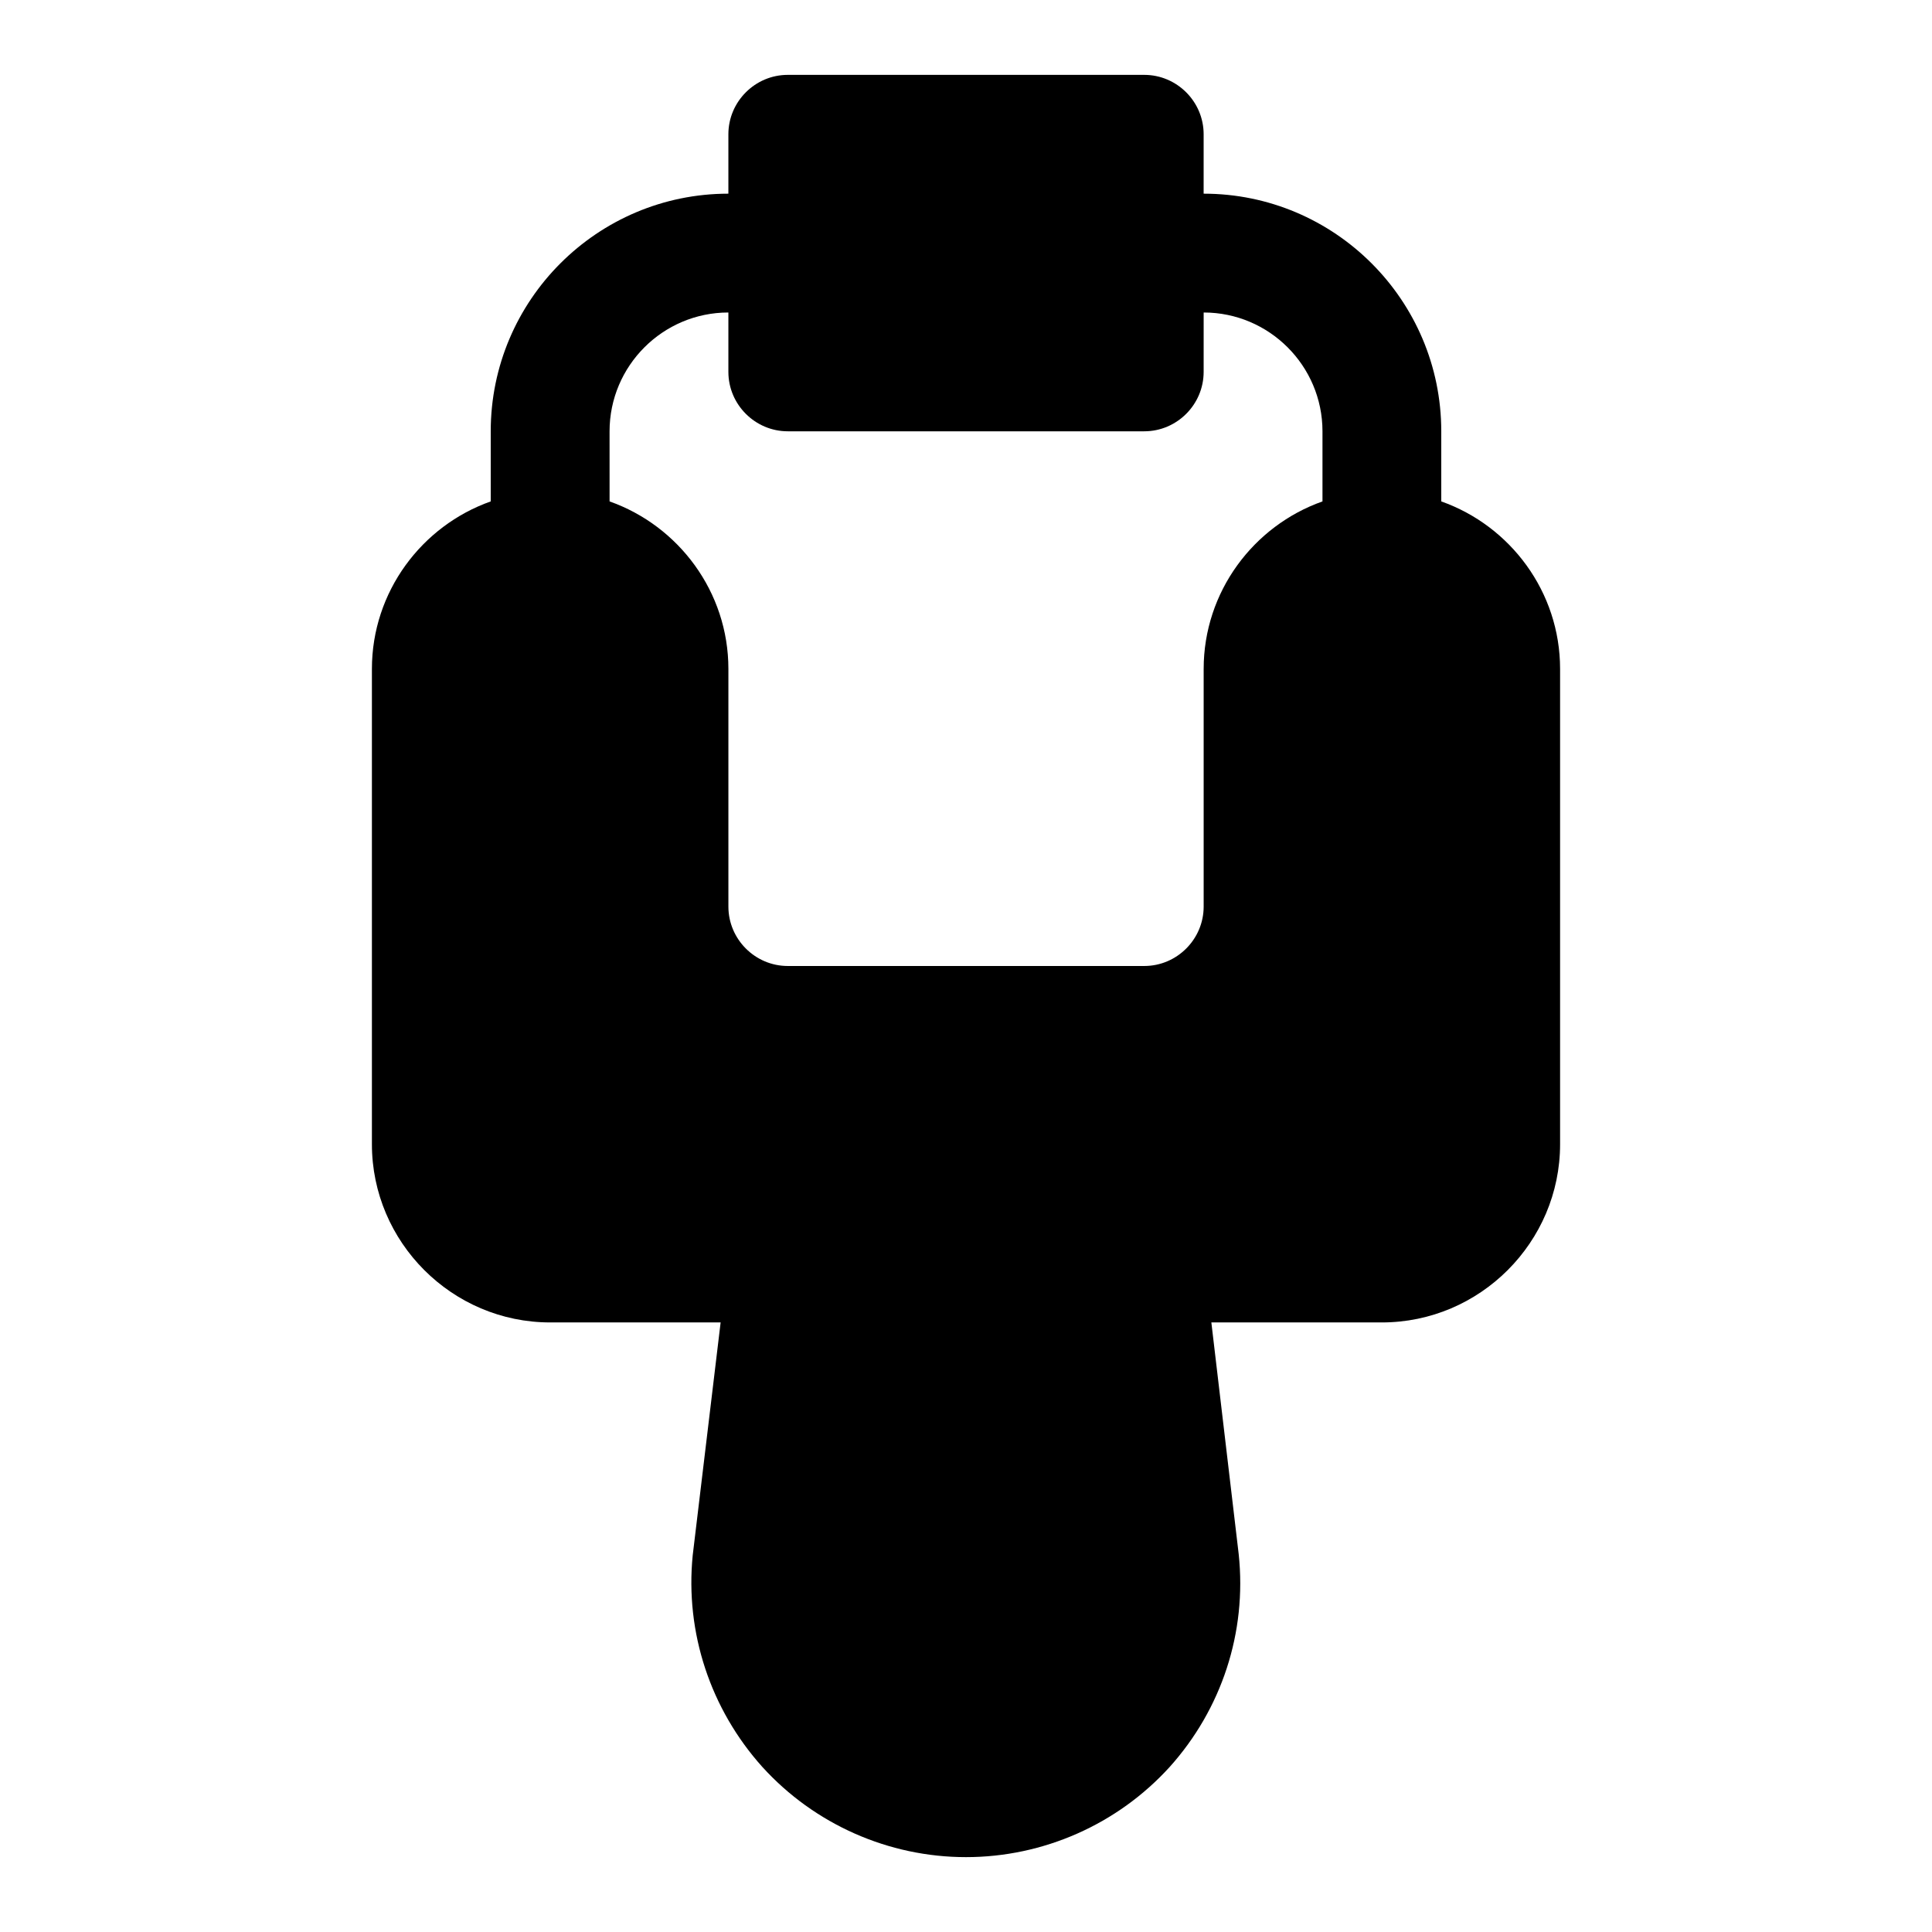<?xml version="1.0" encoding="UTF-8"?>
<!-- Uploaded to: SVG Repo, www.svgrepo.com, Generator: SVG Repo Mixer Tools -->
<svg fill="#000000" width="800px" height="800px" version="1.1" viewBox="144 144 512 512" xmlns="http://www.w3.org/2000/svg">
 <path d="m525.95 276.88v-18.578c0-34.734-28.242-62.977-62.977-62.977l0.004-15.742c0-8.66-7.086-15.742-15.742-15.742h-94.465c-8.66 0-15.742 7.086-15.742 15.742v15.742c-34.738 0-62.98 28.246-62.98 62.977v18.578c-18.266 6.457-31.488 23.934-31.488 44.398v125.95c0 25.977 21.254 47.23 47.23 47.23h45.184l-7.398 61.715c-2.047 20.469 4.723 40.777 18.422 56.047 13.855 15.277 33.535 23.938 54.004 23.938s40.148-8.66 54.004-23.93c13.699-15.273 20.469-35.582 18.262-56.363l-7.246-61.406h45.188c25.977 0 47.23-21.254 47.23-47.23v-125.95c0-20.465-13.223-37.941-31.488-44.398zm-220.41-18.578c0-17.359 14.129-31.488 31.488-31.488v15.742c0 8.66 7.086 15.742 15.742 15.742h94.465c8.66 0 15.742-7.086 15.742-15.742l0.004-15.742c17.359 0 31.488 14.129 31.488 31.488v18.578c-18.266 6.457-31.488 23.934-31.488 44.398v62.977c0 8.66-7.086 15.742-15.742 15.742h-94.465c-8.66 0-15.742-7.086-15.742-15.742v-62.977c0-20.469-13.227-37.941-31.488-44.398z"/>
</svg>